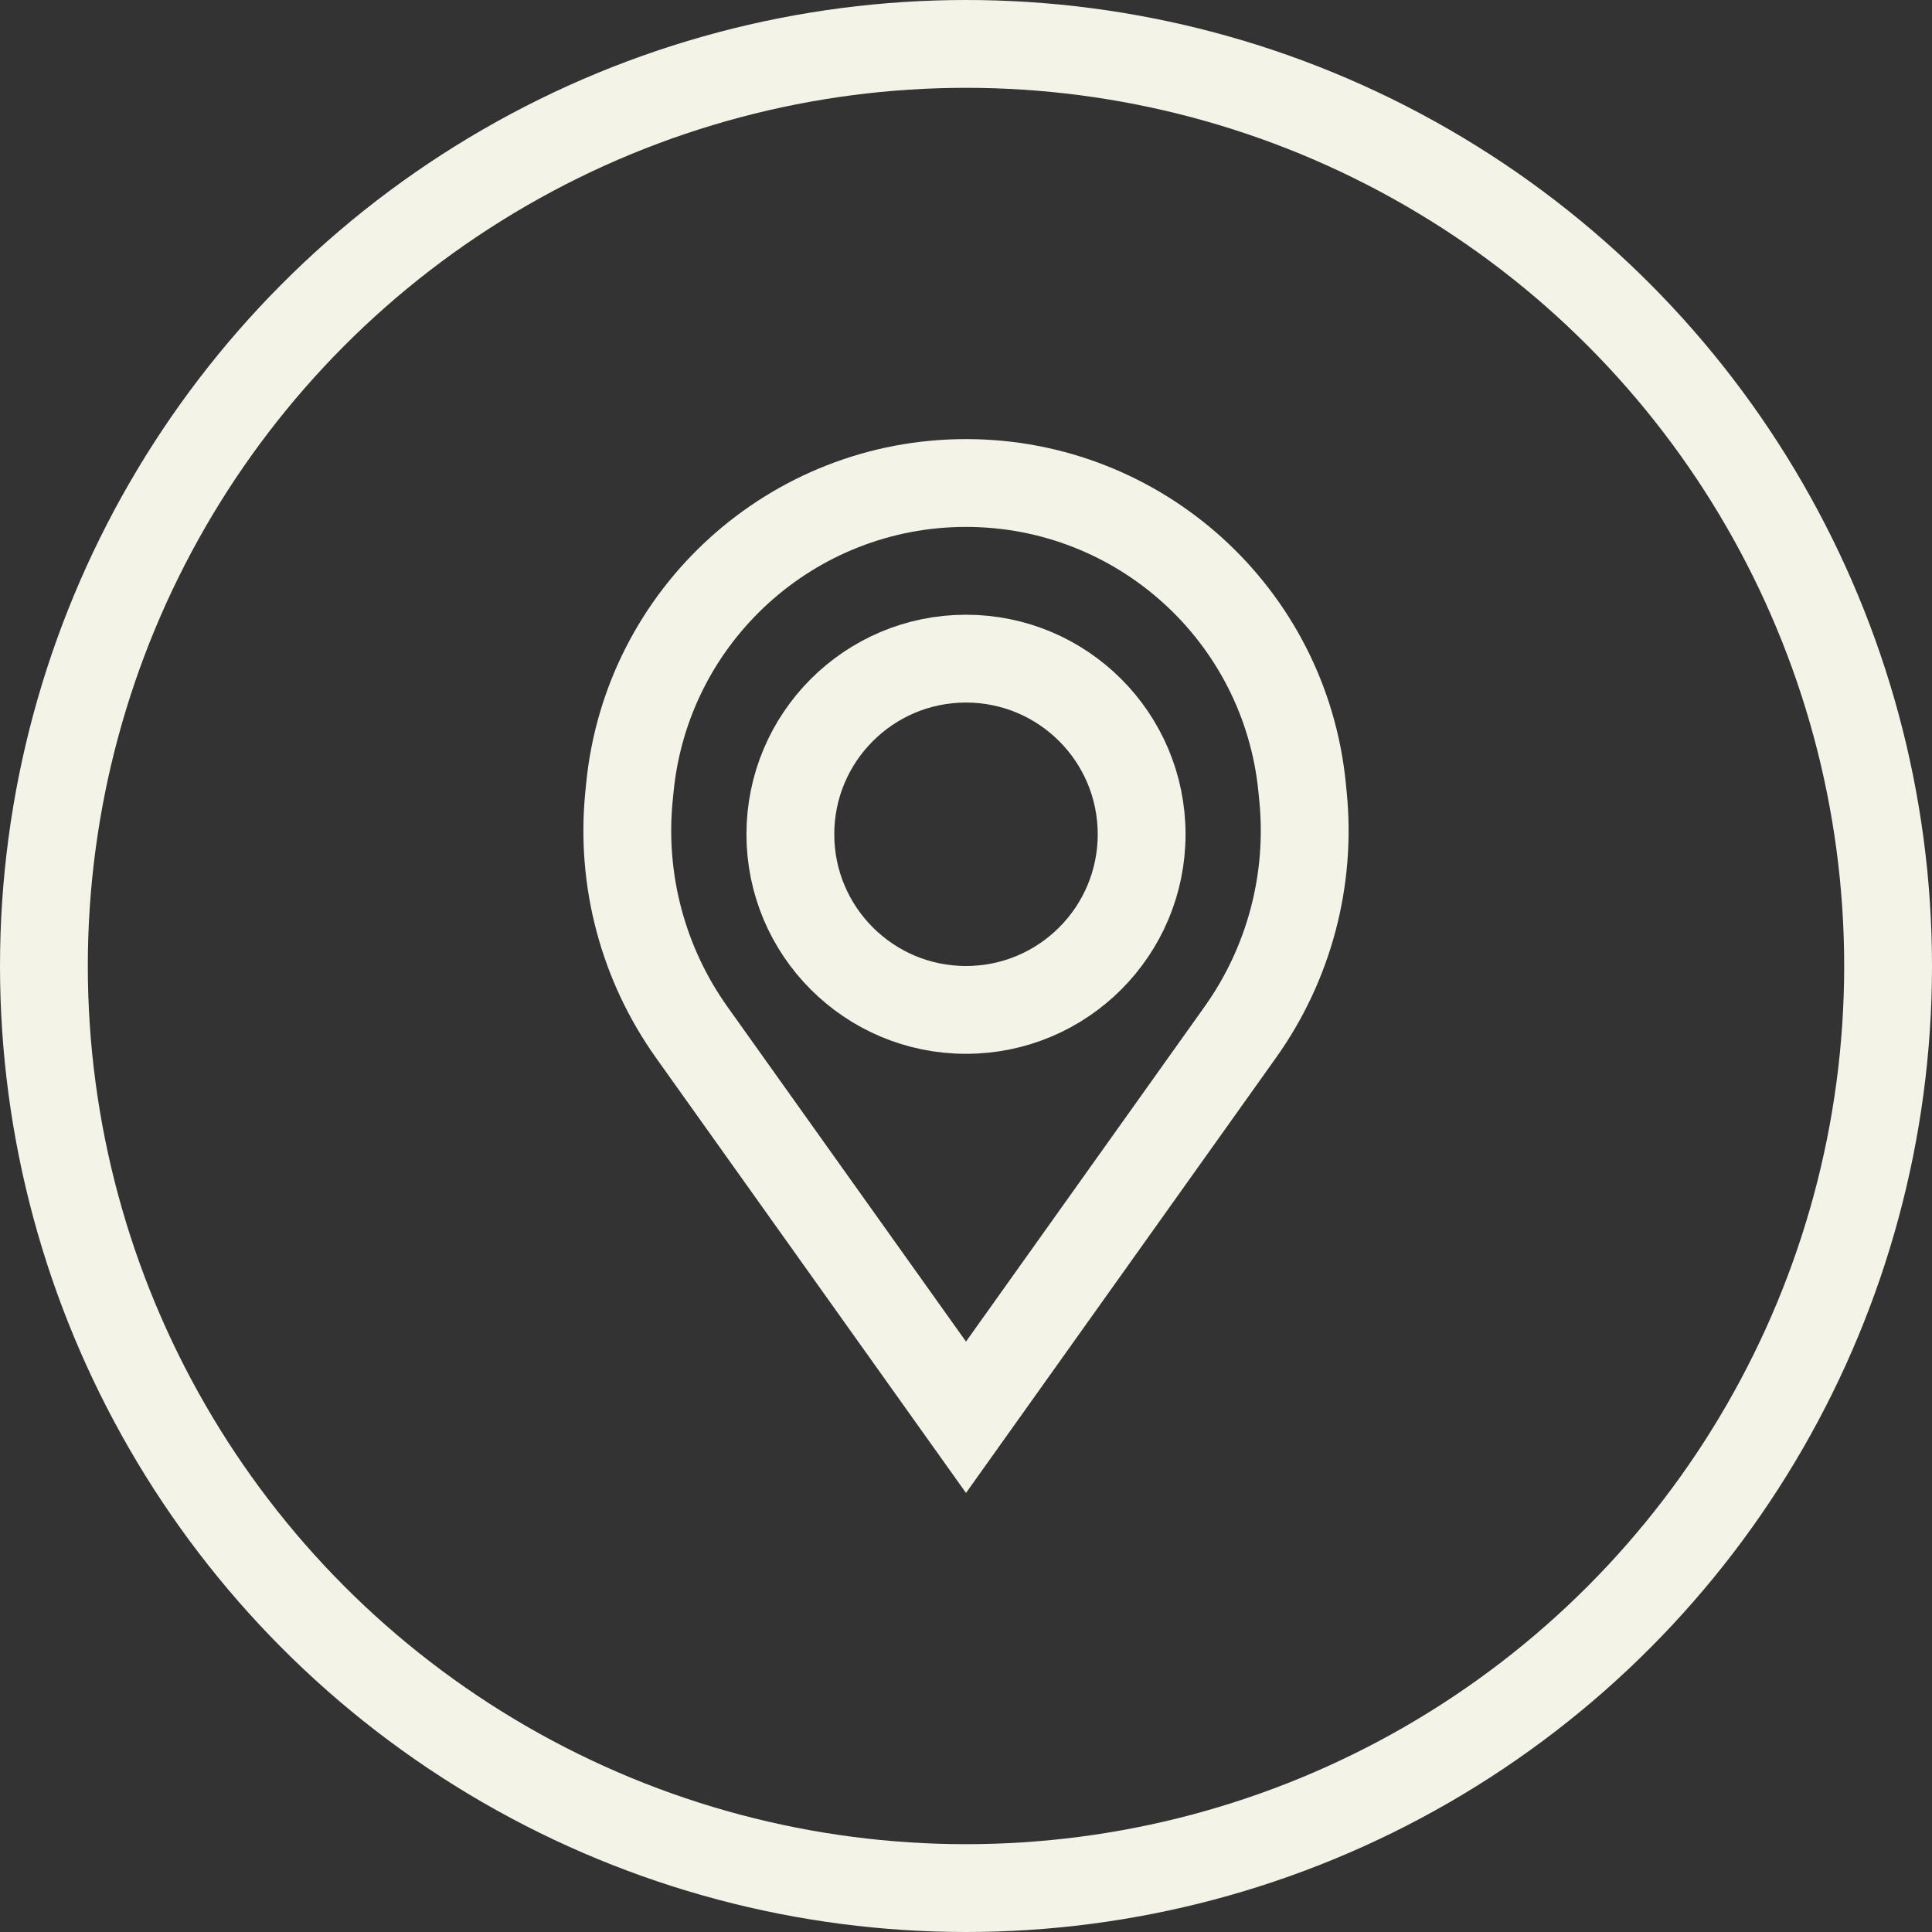 <svg xmlns="http://www.w3.org/2000/svg" fill="none" viewBox="0 0 44 44" height="44" width="44">
<rect x="0" y="0" width="44" height="44" fill="#333333" stroke="none"/>
<path stroke-width="2" stroke="#F4F3E7" d="M14.325 18.138C14.136 20.044 14.644 21.953 15.755 23.512L22 32.277L28.244 23.512C29.356 21.953 29.864 20.044 29.675 18.138L29.655 17.935C29.266 13.999 25.955 11 22 11C18.045 11 14.734 13.999 14.345 17.935L14.325 18.138Z"></path>
<circle stroke-width="2" stroke="#F4F3E7" r="21" cy="22" cx="22"></circle>
<circle stroke-width="2" stroke="#F4F3E7" r="4" cy="19" cx="22"></circle>
</svg>
